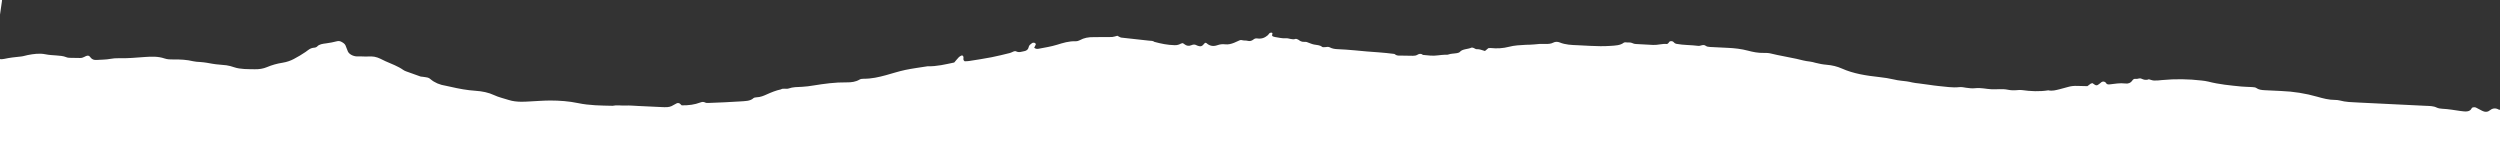 <svg xmlns="http://www.w3.org/2000/svg" width="1437" height="87" viewBox="0 0 1437 87" fill="none">
  <rect x="0" y="0" width="1437" height="87" fill="#333333" stroke="none"/>
  <path d="M730.836 18.754C731.351 18.811 731.45 19.115 731.377 19.426C731.285 19.837 731.055 20.346 731.326 20.654C731.597 20.974 732.369 21.204 732.97 21.297C734.928 21.601 736.986 22.141 738.864 21.984C740.915 21.809 742.654 23.091 744.695 22.357C745.024 22.243 746 22.59 746.375 22.878C747.295 23.593 748.251 24.141 749.767 24.065C750.197 24.042 750.714 24.021 751.074 24.142C752.479 24.6 753.778 25.289 755.237 25.581C756.92 25.912 758.727 25.877 759.969 26.957C760.224 27.187 761.24 27.166 761.826 27.079C762.723 26.955 763.587 26.797 764.355 27.218C765.637 27.907 767.062 28.176 768.696 28.248C772.034 28.405 775.387 28.609 778.705 28.934C783.364 29.391 788.023 29.814 792.701 30.104C795.573 30.272 798.425 30.665 801.278 30.979C801.485 30.995 801.707 31.101 801.826 31.204C802.481 31.797 803.339 31.958 804.34 31.977H806.613C808.452 31.99 810.297 32.036 812.143 32.063C813.072 32.086 813.935 31.939 814.612 31.541C815.706 30.885 816.759 30.62 817.882 31.562C820.753 31.832 823.605 32.257 826.503 31.823C827.797 31.63 829.123 31.562 830.45 31.459C831.105 31.407 831.912 31.55 832.414 31.36C833.989 30.761 835.829 30.849 837.503 30.531C838.107 30.412 838.851 30.183 839.113 29.854C840.532 28.088 843.731 28.354 845.827 27.375C846.053 27.269 846.687 27.429 847.047 27.561C847.629 27.765 848.207 28.304 848.689 28.27C850.568 28.136 851.934 28.918 853.547 29.314C854.209 28.759 854.87 28.204 855.515 27.672C856.014 27.65 856.463 27.561 856.875 27.605C860.485 27.992 863.965 27.784 867.334 26.902C870.444 26.082 873.786 25.916 877.11 25.749C878.661 25.663 880.26 25.745 881.761 25.546C883.968 25.263 886.156 25.148 888.409 25.246C889.992 25.317 891.544 25.175 892.81 24.501C894.024 23.848 895.434 23.948 896.563 24.411C899.799 25.74 903.326 25.868 906.904 25.998C909.365 26.079 911.807 26.237 914.267 26.374C918.068 26.576 921.855 26.633 925.646 26.376C928.505 26.187 931.364 26.12 933.365 24.524C933.574 24.351 934.178 24.276 934.538 24.341C935.809 24.561 937.192 24.169 938.388 24.823C938.866 25.092 939.586 25.253 940.223 25.291C943.559 25.504 946.897 25.674 950.234 25.831C952.918 25.962 955.375 25.025 958.108 25.291C958.383 25.309 958.784 24.961 959.011 24.743C959.255 24.514 959.312 24.191 959.556 23.962C960.044 23.526 961.318 23.545 961.827 24.038C962.32 24.519 962.657 25.02 963.652 25.211C967.773 25.991 972.062 25.813 976.22 26.37C976.804 26.451 977.497 26.177 978.118 26.035C978.999 25.832 979.757 25.794 980.473 26.348C981.069 26.809 981.962 26.954 982.891 26.998C986.245 27.156 989.582 27.358 992.937 27.493C996.997 27.657 1000.93 28.119 1004.74 29.126C1007.67 29.9 1010.66 30.507 1013.88 30.416C1015.21 30.369 1016.65 30.448 1017.87 30.757C1022.71 31.967 1027.74 32.724 1032.61 33.812C1035.15 34.387 1037.6 35.138 1040.3 35.381C1041.39 35.485 1042.45 35.823 1043.5 36.094C1045.59 36.635 1047.73 37.055 1049.99 37.231C1053.15 37.486 1056.1 38.227 1058.75 39.407C1065.27 42.323 1072.66 43.481 1080.2 44.298C1083.11 44.613 1085.92 45.06 1088.69 45.695C1089.96 45.983 1091.26 46.249 1092.57 46.369C1094.8 46.579 1096.99 46.854 1099.11 47.385C1100.37 47.694 1101.72 47.782 1103.05 47.959C1105.02 48.229 1107 48.499 1108.97 48.759C1110.74 48.991 1112.48 49.301 1114.25 49.443C1118.22 49.761 1122.14 50.547 1126.22 50.085C1127.46 49.936 1128.89 50.227 1130.19 50.448C1131.96 50.747 1133.72 50.878 1135.51 50.685C1138.68 50.336 1141.72 51.18 1144.81 51.31C1147.91 51.439 1151.03 50.932 1154.14 51.587C1155.89 51.953 1157.66 51.972 1159.46 51.813C1160.33 51.734 1161.28 51.645 1162.12 51.766C1167.23 52.49 1172.3 52.723 1177.36 51.915C1179.69 52.44 1181.75 51.795 1183.8 51.308C1185.48 50.911 1187.12 50.47 1188.71 49.982C1190.37 49.485 1192.08 49.313 1193.9 49.379C1195.9 49.438 1197.91 49.474 1199.84 49.52C1200.52 48.988 1201.06 48.532 1201.66 48.133C1201.92 47.96 1202.37 47.903 1202.74 47.789C1205.19 49.691 1205.37 49.182 1207.14 47.86C1207.44 47.644 1207.66 47.392 1207.96 47.187C1208.72 46.657 1209.98 46.81 1210.48 47.66C1210.91 48.363 1211.54 48.624 1212.45 48.523C1215.5 48.204 1218.47 47.582 1221.69 47.993C1223.39 48.212 1224.63 47.605 1225.42 46.606C1225.9 46.003 1226.24 45.139 1227.68 45.341C1228.81 45.502 1229.75 44.698 1230.87 45.216C1232.22 45.84 1233.59 46.253 1235.13 45.552C1236.16 45.811 1237.15 46.259 1238.18 46.295C1239.71 46.354 1241.28 46.167 1242.82 46.014C1250.37 45.288 1257.94 45.412 1265.5 46.284C1266.83 46.439 1268.18 46.605 1269.42 46.925C1275.56 48.513 1281.99 49.113 1288.42 49.746C1290.39 49.95 1292.43 49.897 1294.42 50.045C1295.28 50.099 1296.42 50.182 1296.89 50.551C1298.24 51.566 1299.92 51.752 1301.73 51.851C1304.84 52.014 1307.97 52.178 1311.1 52.297C1318.33 52.58 1325.29 53.695 1331.94 55.597C1335.28 56.548 1338.58 57.442 1342.26 57.44C1343.14 57.439 1344.08 57.529 1344.89 57.749C1348.3 58.691 1351.9 58.754 1355.46 58.928C1368.41 59.582 1381.37 60.236 1394.32 60.823C1396.54 60.932 1398.67 60.87 1400.64 61.845C1401.5 62.256 1402.73 62.465 1403.82 62.513C1407.41 62.688 1410.88 63.318 1414.38 63.815C1417.2 64.206 1419.76 64.468 1420.78 62.122C1420.97 61.646 1422.56 61.505 1423.12 61.798C1424.35 62.431 1425.57 63.097 1426.81 63.719C1428.3 64.469 1429.75 64.503 1430.91 63.581C1432.57 62.279 1434.23 61.793 1436.45 63.075C1436.63 63.073 1436.82 63.079 1437 63.09V87H0V34.001C0.766 34.07 1.577 34.031 2.422 33.847C5.582 33.151 8.858 32.792 12.167 32.469C13.46 32.343 14.653 31.891 15.913 31.652C19.313 31.007 22.695 30.473 26.351 31.241C28.238 31.644 30.303 31.704 32.298 31.863C34.31 32.023 36.323 32.127 38.102 32.873C38.89 33.205 39.75 33.247 40.662 33.246C42.452 33.244 44.225 33.287 46.015 33.329C46.961 33.352 47.705 33.101 48.416 32.727C48.919 32.459 49.457 32.181 50.044 32.027C50.372 31.935 50.99 32.005 51.212 32.167C51.655 32.479 51.925 32.899 52.247 33.275C52.975 34.142 54.036 34.57 55.553 34.461C58.206 34.267 60.891 34.33 63.497 33.833C64.964 33.555 66.585 33.425 68.116 33.462C73.278 33.607 78.311 33.123 83.394 32.752C87.116 32.483 90.94 32.361 94.555 33.599C96.165 34.151 98.007 34.217 99.814 34.182C103.637 34.127 107.404 34.317 111.075 35.209C112.31 35.507 113.704 35.551 115.028 35.639C117.488 35.798 119.857 36.234 122.244 36.671C124.819 37.146 127.556 37.165 130.185 37.529C131.696 37.744 133.188 38.171 134.576 38.651C136.444 39.288 138.42 39.525 140.415 39.662C142.41 39.788 144.424 39.757 146.438 39.805C148.967 39.865 151.331 39.474 153.409 38.596C156.214 37.41 159.169 36.553 162.481 36.039C164.81 35.67 167.008 34.905 168.863 33.921C171.256 32.659 173.547 31.294 175.667 29.847C177.144 28.831 178.229 27.56 180.728 27.395C181.313 27.365 182.042 27.036 182.339 26.696C183.476 25.405 185.562 25.164 187.424 24.929C189.631 24.646 191.703 24.225 193.759 23.692C194.657 23.457 195.549 23.657 196.267 24.043C197.326 24.605 198.247 25.253 198.613 26.145C199.08 27.273 199.477 28.401 199.943 29.529C200.593 31.098 202.934 32.383 205.257 32.438C206.375 32.465 207.513 32.347 208.613 32.451C210.831 32.66 213.007 32.209 215.256 32.62C217.763 33.082 219.502 34.274 221.538 35.172C225.08 36.731 228.831 38.095 231.78 40.188C232.241 40.512 232.805 40.783 233.387 40.998C236.127 42.002 238.902 42.995 241.678 43.967C242.055 44.099 242.537 44.066 242.966 44.132C246.144 44.587 246.3 44.546 247.525 45.57C249.84 47.514 252.766 48.78 256.425 49.336C257.284 49.468 258.141 49.69 258.981 49.889C263.666 50.961 268.387 51.866 273.323 52.185C277.193 52.433 280.866 53.191 284.03 54.685C286.664 55.933 289.651 56.563 292.461 57.48C294.757 58.227 297.199 58.452 299.66 58.488C301.45 58.52 303.225 58.361 304.999 58.28C308.771 58.102 312.546 57.778 316.333 57.778C321.704 57.783 327.052 58.178 332.253 59.263C338.775 60.636 345.471 60.672 352.165 60.809C354.548 60.262 357.037 60.79 359.466 60.669C361.895 60.548 364.37 60.797 366.83 60.911C371.303 61.118 375.759 61.335 380.231 61.542C381.332 61.59 382.485 61.663 383.57 61.577C384.415 61.519 385.296 61.305 385.988 60.997C387.062 60.52 387.932 59.848 389.006 59.37C389.525 59.137 390.333 59.189 390.827 59.592C391.236 59.926 391.575 60.302 391.779 60.497L391.812 60.555C395.891 60.607 399.306 60.128 402.438 58.94C403.442 58.561 404.357 58.382 405.45 58.977C405.895 59.212 406.739 59.198 407.394 59.169C413.405 58.909 419.432 58.739 425.394 58.3C428.099 58.096 431.231 58.215 433.098 56.404C433.412 56.11 434.257 55.963 434.877 55.933C437.219 55.843 439.004 55.035 440.822 54.218C443.334 53.093 445.914 52.014 448.866 51.38C450.152 50.528 451.999 51.342 453.297 50.87C455.719 49.989 458.352 50.018 461.005 49.902C463.21 49.809 465.401 49.481 467.54 49.141C473.803 48.138 480.064 47.247 486.604 47.347C489.357 47.39 491.927 47.037 493.993 45.778C494.653 45.381 495.48 45.255 496.427 45.267C500.988 45.297 505.15 44.322 509.245 43.212C512.908 42.215 516.471 41.025 520.252 40.221C524.43 39.336 528.811 38.792 533.106 38.101C538.613 38.231 543.554 36.952 548.491 35.929C549.436 34.822 550.259 33.802 551.185 32.829C551.516 32.479 552.089 32.225 552.574 31.957C552.696 31.882 552.988 31.844 553.143 31.893C553.314 31.941 553.45 32.101 553.552 32.227C554.313 33.139 553.059 34.261 554.509 35.223C555.267 35.185 556.179 35.206 557.007 35.069C561.302 34.389 565.632 33.743 569.878 32.916C573.485 32.219 576.993 31.319 580.499 30.463C581.311 30.259 581.937 29.815 582.715 29.543C583.061 29.428 583.716 29.333 583.921 29.449C585.697 30.453 587.361 29.631 588.966 29.356C589.69 29.239 590.438 28.71 590.789 28.237C591.262 27.611 591.239 26.817 591.661 26.168C591.995 25.662 592.655 25.252 593.194 24.807C593.577 24.48 594.507 24.447 594.934 24.759C595.206 24.955 595.46 25.285 595.389 25.496C595.138 26.183 594.733 26.844 594.45 27.407C595.164 28.095 596.074 28.195 596.92 28.036C600.51 27.339 604.184 26.79 607.607 25.72C610.961 24.682 614.367 23.589 618.359 23.706C619.151 23.725 620.102 23.434 620.727 23.08C623.017 21.782 625.674 21.286 628.703 21.347C630.699 21.383 632.715 21.319 634.712 21.3C636.261 21.281 637.844 21.385 639.378 21.254C640.429 21.156 641.415 20.765 642.262 20.551C643.134 20.974 643.815 21.526 644.588 21.623C649.881 22.263 655.193 22.825 660.504 23.376C661.604 23.491 662.742 23.373 663.524 24.062C667.28 25.091 671.108 25.874 675.203 25.972C676.666 26.006 677.756 25.652 678.797 25.062C679.074 24.913 679.523 24.878 679.902 24.798C680.209 25.006 680.551 25.194 680.823 25.424C681.998 26.39 683.389 26.602 684.93 25.935C686.004 25.457 686.933 25.513 687.906 26.072C688.231 26.259 688.677 26.359 689.088 26.48C689.996 26.748 690.722 26.598 691.35 25.998C691.838 25.54 692.258 25.047 692.678 24.588C693.072 24.675 693.383 24.682 693.484 24.785C695.15 26.311 697.173 26.885 699.803 25.964C701.204 25.472 702.601 25.27 704.268 25.477C706.089 25.7 707.783 25.203 709.323 24.602C710.448 24.16 711.472 23.603 712.597 23.149C713.151 22.917 713.753 22.998 714.438 23.182C715.193 23.378 716.177 23.212 716.914 23.42C718.457 23.848 719.478 23.469 720.4 22.765C720.975 22.32 721.599 21.932 722.63 22.091C725.498 22.528 727.269 21.475 728.802 20.192C729.185 19.855 729.329 19.388 729.729 19.062C729.956 18.878 730.492 18.712 730.836 18.754ZM1.174 0C1.151 0.339 1.116 0.679 1.068 1.02C0.718 3.475 0.332 5.929 0 8.388V0H1.174Z" fill="white"/>
</svg>